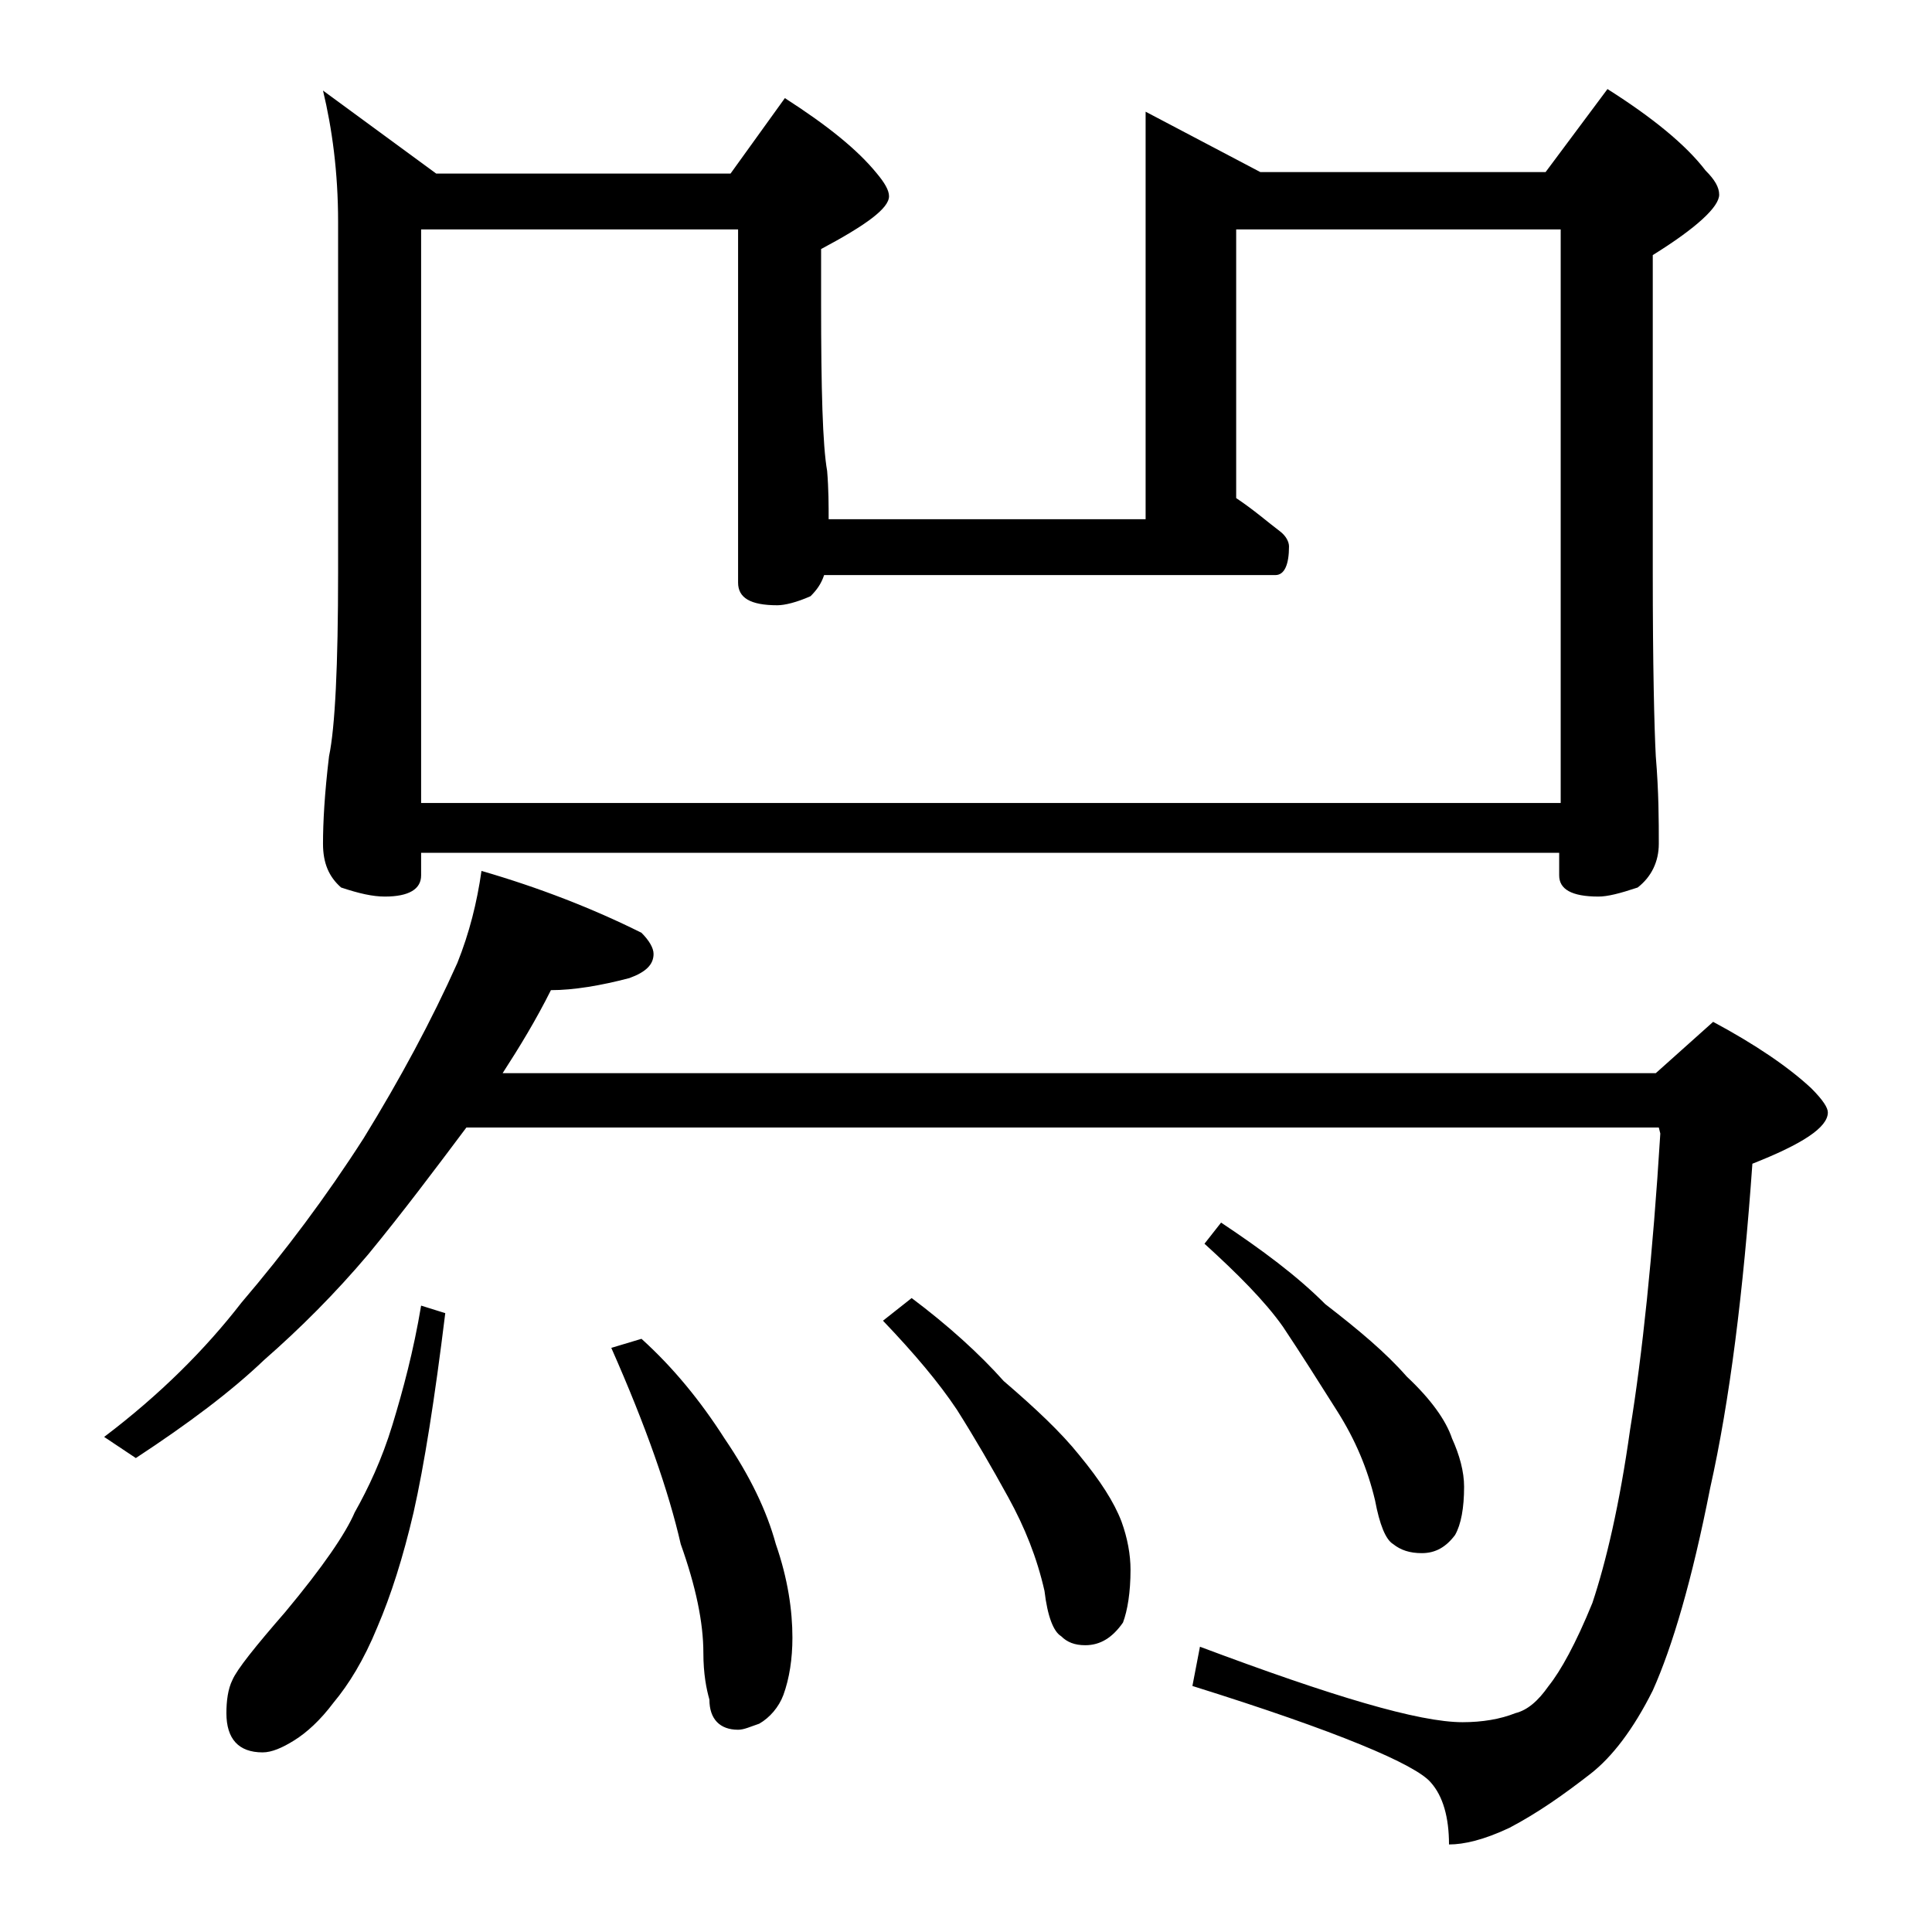 <?xml version="1.0" encoding="utf-8"?>
<!-- Generator: Adobe Illustrator 18.0.0, SVG Export Plug-In . SVG Version: 6.00 Build 0)  -->
<!DOCTYPE svg PUBLIC "-//W3C//DTD SVG 1.1//EN" "http://www.w3.org/Graphics/SVG/1.1/DTD/svg11.dtd">
<svg version="1.1" id="Layer_1" xmlns="http://www.w3.org/2000/svg" xmlns:xlink="http://www.w3.org/1999/xlink" x="0px" y="0px"
	 viewBox="0 0 128 128" enable-background="new 0 0 128 128" xml:space="preserve">
<path d="M30.9,74.7c-2.1,2.8-4.2,5.6-6.5,8.4c-2.2,2.6-4.5,4.9-6.9,7c-2.2,2.1-5,4.2-8.5,6.5l-2.1-1.4c3.7-2.8,6.7-5.8,9.1-8.9
	c2.9-3.4,5.6-7,8.1-10.9c2.4-3.9,4.5-7.8,6.2-11.6c0.8-2,1.3-4,1.6-6.1c3.8,1.1,7.4,2.5,10.6,4.1c0.5,0.5,0.8,1,0.8,1.4
	c0,0.7-0.5,1.2-1.6,1.6c-1.9,0.5-3.7,0.8-5.2,0.8c-1,2-2.1,3.8-3.2,5.5h76.4l3.8-3.4c2.8,1.5,5,3,6.5,4.4c0.8,0.8,1.1,1.3,1.1,1.6
	c0,1-1.7,2.1-5,3.4c-0.6,8.5-1.5,15.7-2.8,21.5c-1.2,6.1-2.5,10.5-3.8,13.4c-1.3,2.6-2.7,4.4-4.1,5.5c-1.8,1.4-3.5,2.6-5.4,3.6
	c-1.7,0.8-3,1.1-4,1.1c0-1.8-0.4-3.2-1.2-4.1c-1-1.2-6.2-3.4-15.8-6.4l0.5-2.6c8.8,3.3,14.5,5,17.4,5c1.3,0,2.5-0.2,3.5-0.6
	c0.8-0.2,1.5-0.8,2.2-1.8c0.8-1,1.8-2.8,2.9-5.5c0.9-2.7,1.8-6.5,2.5-11.5c0.8-4.9,1.5-11.5,2-19.6l-0.1-0.4H30.9z M27.9,86.5
	l1.6,0.5c-0.7,5.7-1.4,10.1-2.1,13.2c-0.7,3-1.5,5.5-2.4,7.6c-0.9,2.2-1.9,3.8-2.9,5c-0.9,1.2-1.8,2-2.6,2.5
	c-0.8,0.5-1.5,0.8-2.1,0.8c-1.6,0-2.4-0.9-2.4-2.6c0-0.8,0.1-1.6,0.4-2.2c0.3-0.7,1.5-2.2,3.5-4.5c2.5-3,4-5.2,4.6-6.6
	c0.9-1.6,1.8-3.5,2.5-5.8S27.4,89.5,27.9,86.5z M21.4,6l7.5,5.5h19.5l3.6-5c2.8,1.8,4.8,3.4,6.1,5c0.5,0.6,0.8,1.1,0.8,1.5
	c0,0.8-1.5,1.9-4.5,3.5v3.6c0,5.7,0.1,9.4,0.4,11.1c0.1,1.2,0.1,2.3,0.1,3.2h21v-27l7.6,4h18.9l4.1-5.5c3,1.9,5.2,3.7,6.5,5.4
	c0.6,0.6,0.9,1.1,0.9,1.6c0,0.8-1.5,2.2-4.4,4v21c0,6.2,0.1,10.3,0.2,12.2c0.2,2.4,0.2,4.3,0.2,5.8c0,1.2-0.5,2.2-1.4,2.9
	c-1.2,0.4-2,0.6-2.6,0.6c-1.8,0-2.6-0.5-2.6-1.4v-1.5H27.9v1.5c0,0.9-0.8,1.4-2.4,1.4c-0.8,0-1.7-0.2-2.9-0.6
	c-0.8-0.7-1.2-1.6-1.2-2.9c0-1.4,0.1-3.3,0.4-5.8c0.4-1.9,0.6-6,0.6-12.2V14.7C22.4,11.4,22,8.5,21.4,6z M27.9,53.2h75.5v-38H81.9
	v17.8c1.2,0.8,2.1,1.6,2.9,2.2c0.4,0.3,0.6,0.7,0.6,1c0,1.2-0.3,1.9-0.9,1.9H54.6c-0.2,0.6-0.5,1-0.9,1.4c-0.9,0.4-1.7,0.6-2.2,0.6
	c-1.8,0-2.6-0.5-2.6-1.5V15.2h-21V53.2z M42.5,88.7c2.1,1.9,3.9,4.1,5.5,6.6c1.7,2.5,2.8,4.8,3.4,7c0.8,2.3,1.1,4.4,1.1,6.2
	c0,1.4-0.2,2.7-0.6,3.8c-0.3,0.8-0.9,1.5-1.6,1.9c-0.6,0.2-1,0.4-1.4,0.4c-1.2,0-1.9-0.7-1.9-2c-0.2-0.7-0.4-1.7-0.4-3.1
	c0-2-0.5-4.4-1.5-7.2c-0.8-3.5-2.3-7.8-4.6-13L42.5,88.7z M60.4,86c2.4,1.8,4.5,3.7,6.1,5.5c2.1,1.8,3.8,3.4,5,4.9
	c1.4,1.7,2.3,3.1,2.8,4.4c0.4,1.1,0.6,2.2,0.6,3.2c0,1.5-0.2,2.7-0.5,3.5c-0.7,1-1.5,1.5-2.5,1.5c-0.7,0-1.2-0.2-1.6-0.6
	c-0.5-0.3-0.9-1.3-1.1-3c-0.5-2.2-1.3-4.2-2.4-6.2c-1.1-2-2.2-3.9-3.4-5.8c-1.2-1.8-2.8-3.7-4.9-5.9L60.4,86z M80.9,81
	c2.7,1.8,5,3.5,6.9,5.4c2.2,1.7,4,3.2,5.4,4.8c1.6,1.5,2.6,2.9,3,4.1c0.5,1.1,0.8,2.2,0.8,3.2c0,1.4-0.2,2.5-0.6,3.2
	c-0.6,0.8-1.3,1.2-2.2,1.2c-0.8,0-1.4-0.2-1.9-0.6c-0.5-0.3-0.9-1.3-1.2-2.9c-0.5-2.1-1.3-4-2.5-5.9c-1.2-1.9-2.4-3.8-3.6-5.6
	c-1.2-1.7-3-3.5-5.2-5.5L80.9,81z"/>
</svg>

